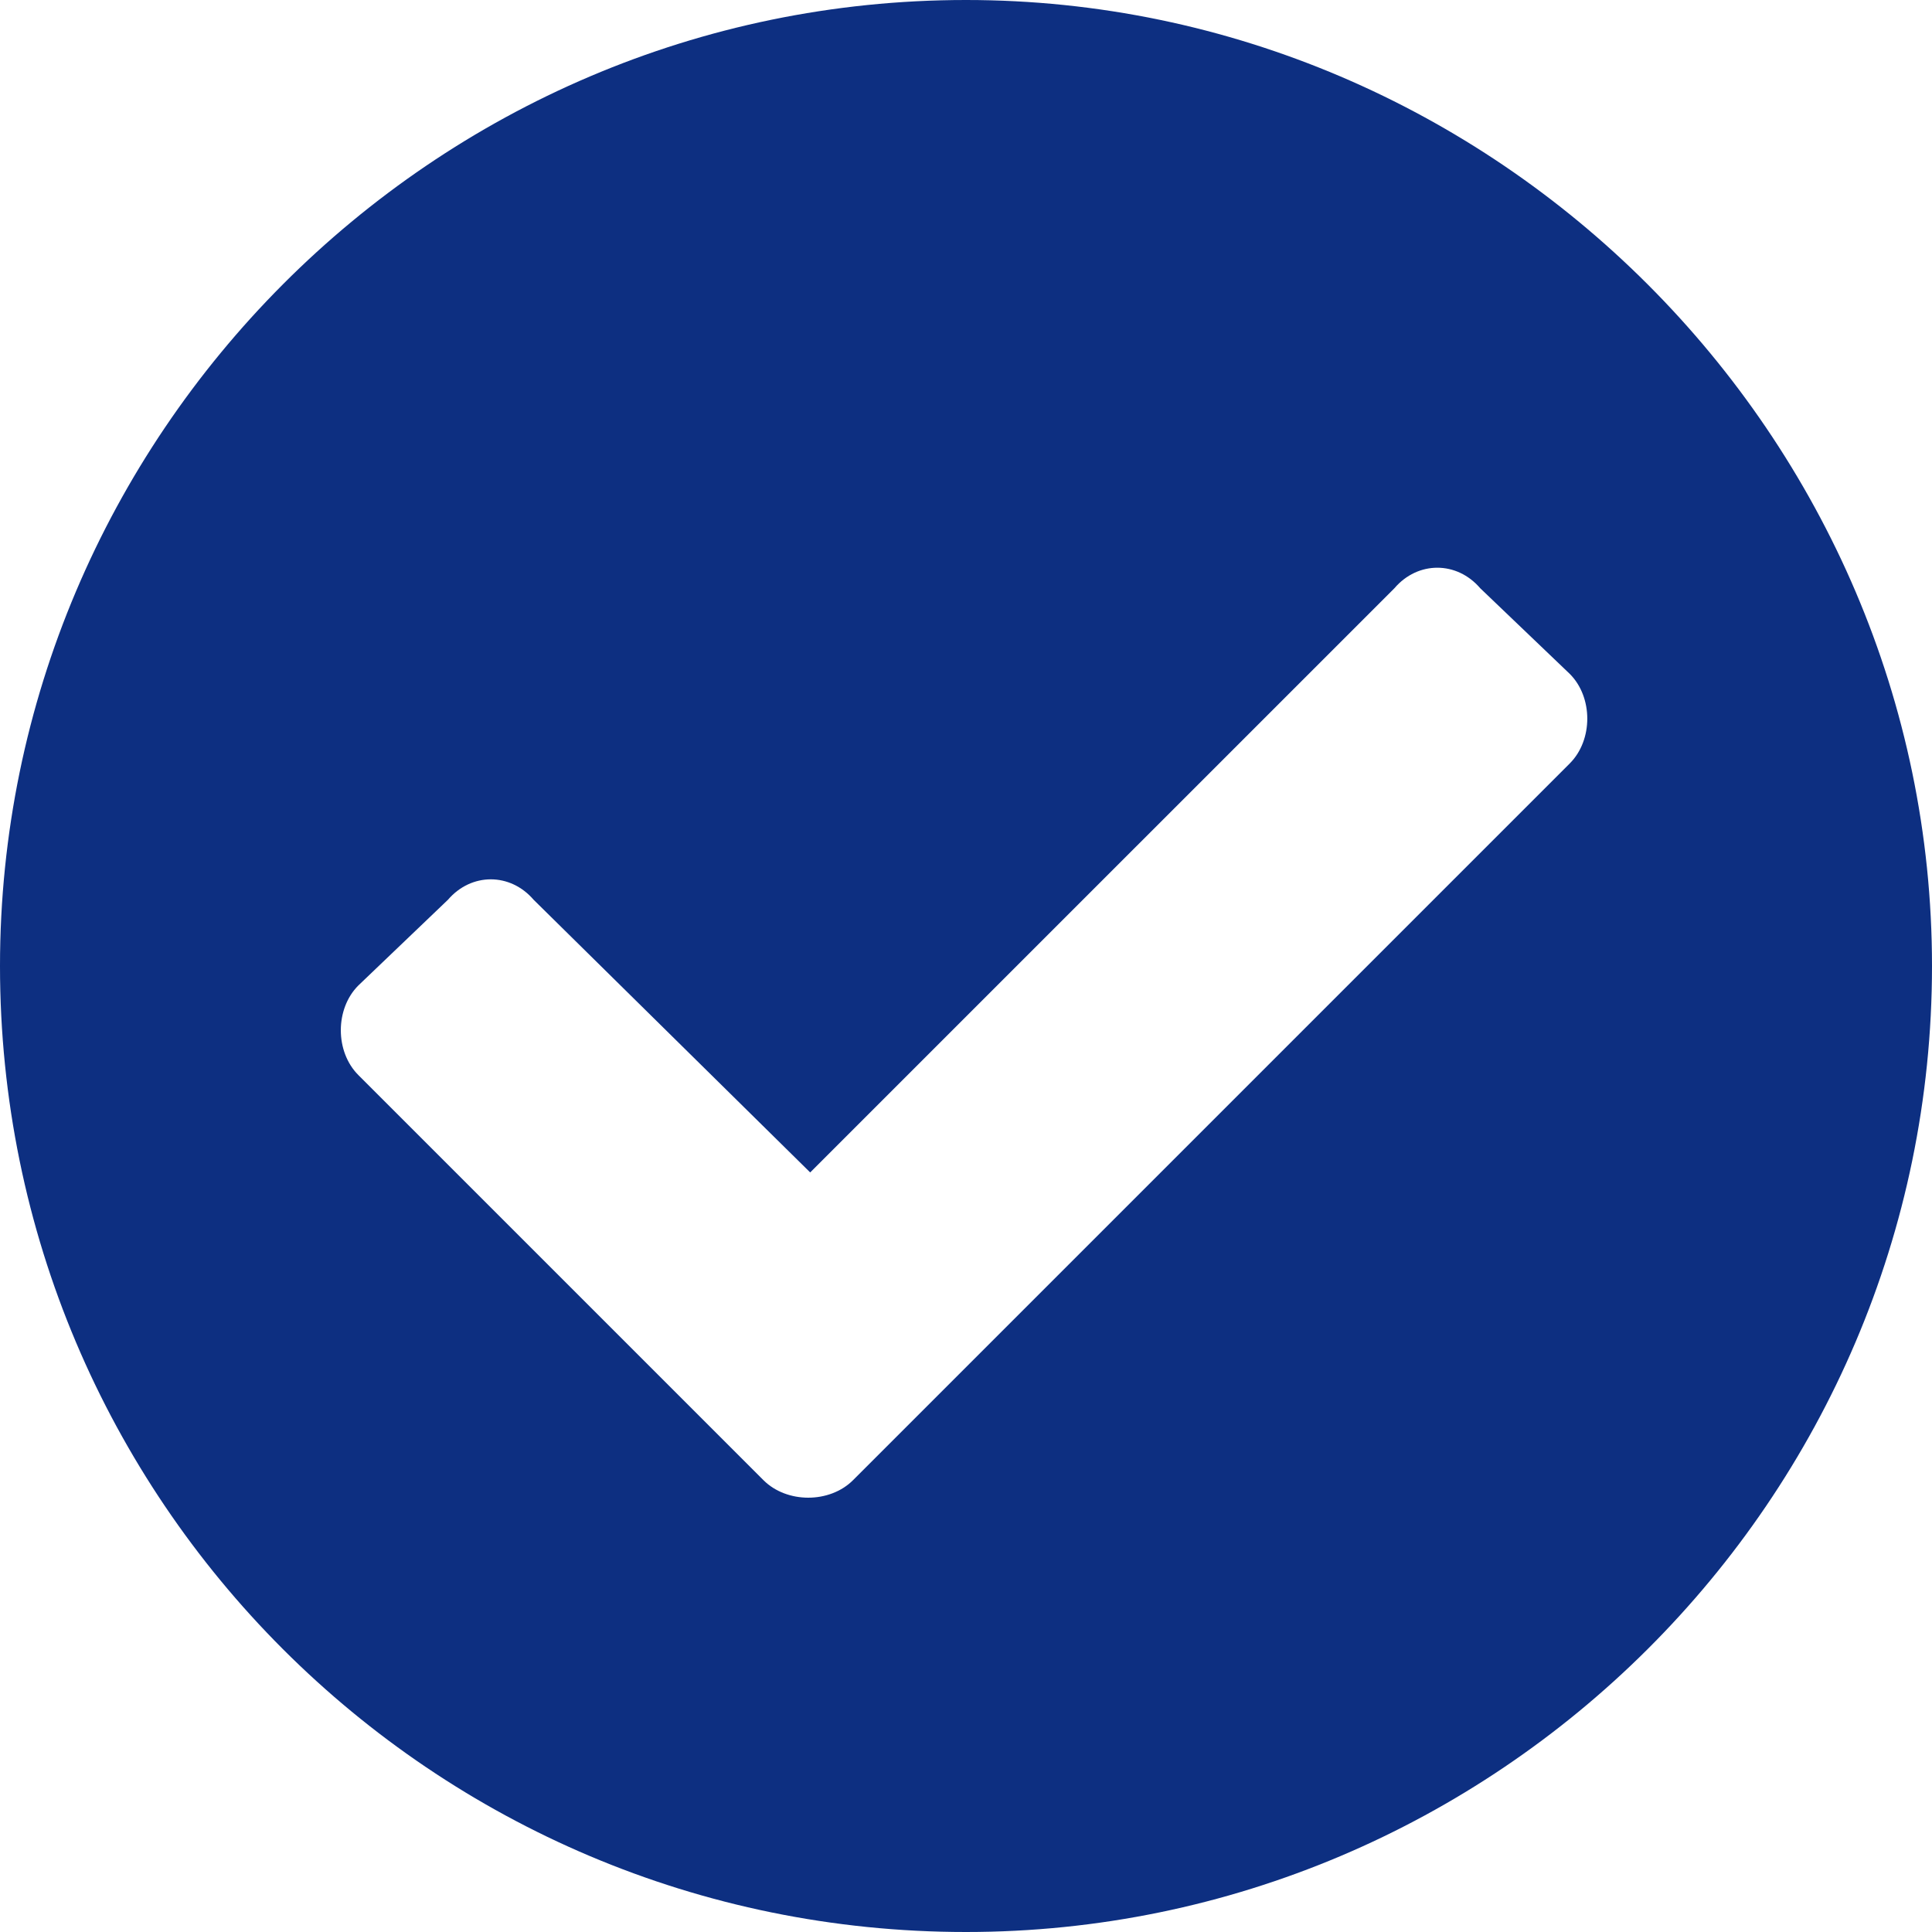 <svg xmlns="http://www.w3.org/2000/svg" width="68" height="68" viewBox="0 0 68 68" fill="none"><path d="M68 34C68 15.355 52.645 0 34 0C15.218 0 0 15.355 0 34C0 52.782 15.218 68 34 68C52.645 68 68 52.782 68 34ZM30.024 52.097C29.202 52.919 27.694 52.919 26.871 52.097L12.613 37.839C11.79 37.016 11.79 35.508 12.613 34.685L15.766 31.669C16.589 30.71 17.96 30.71 18.782 31.669L28.516 41.266L49.081 20.702C49.903 19.742 51.274 19.742 52.097 20.702L55.25 23.718C56.073 24.54 56.073 26.048 55.25 26.871L30.024 52.097Z" fill="#0D2F81"></path></svg>